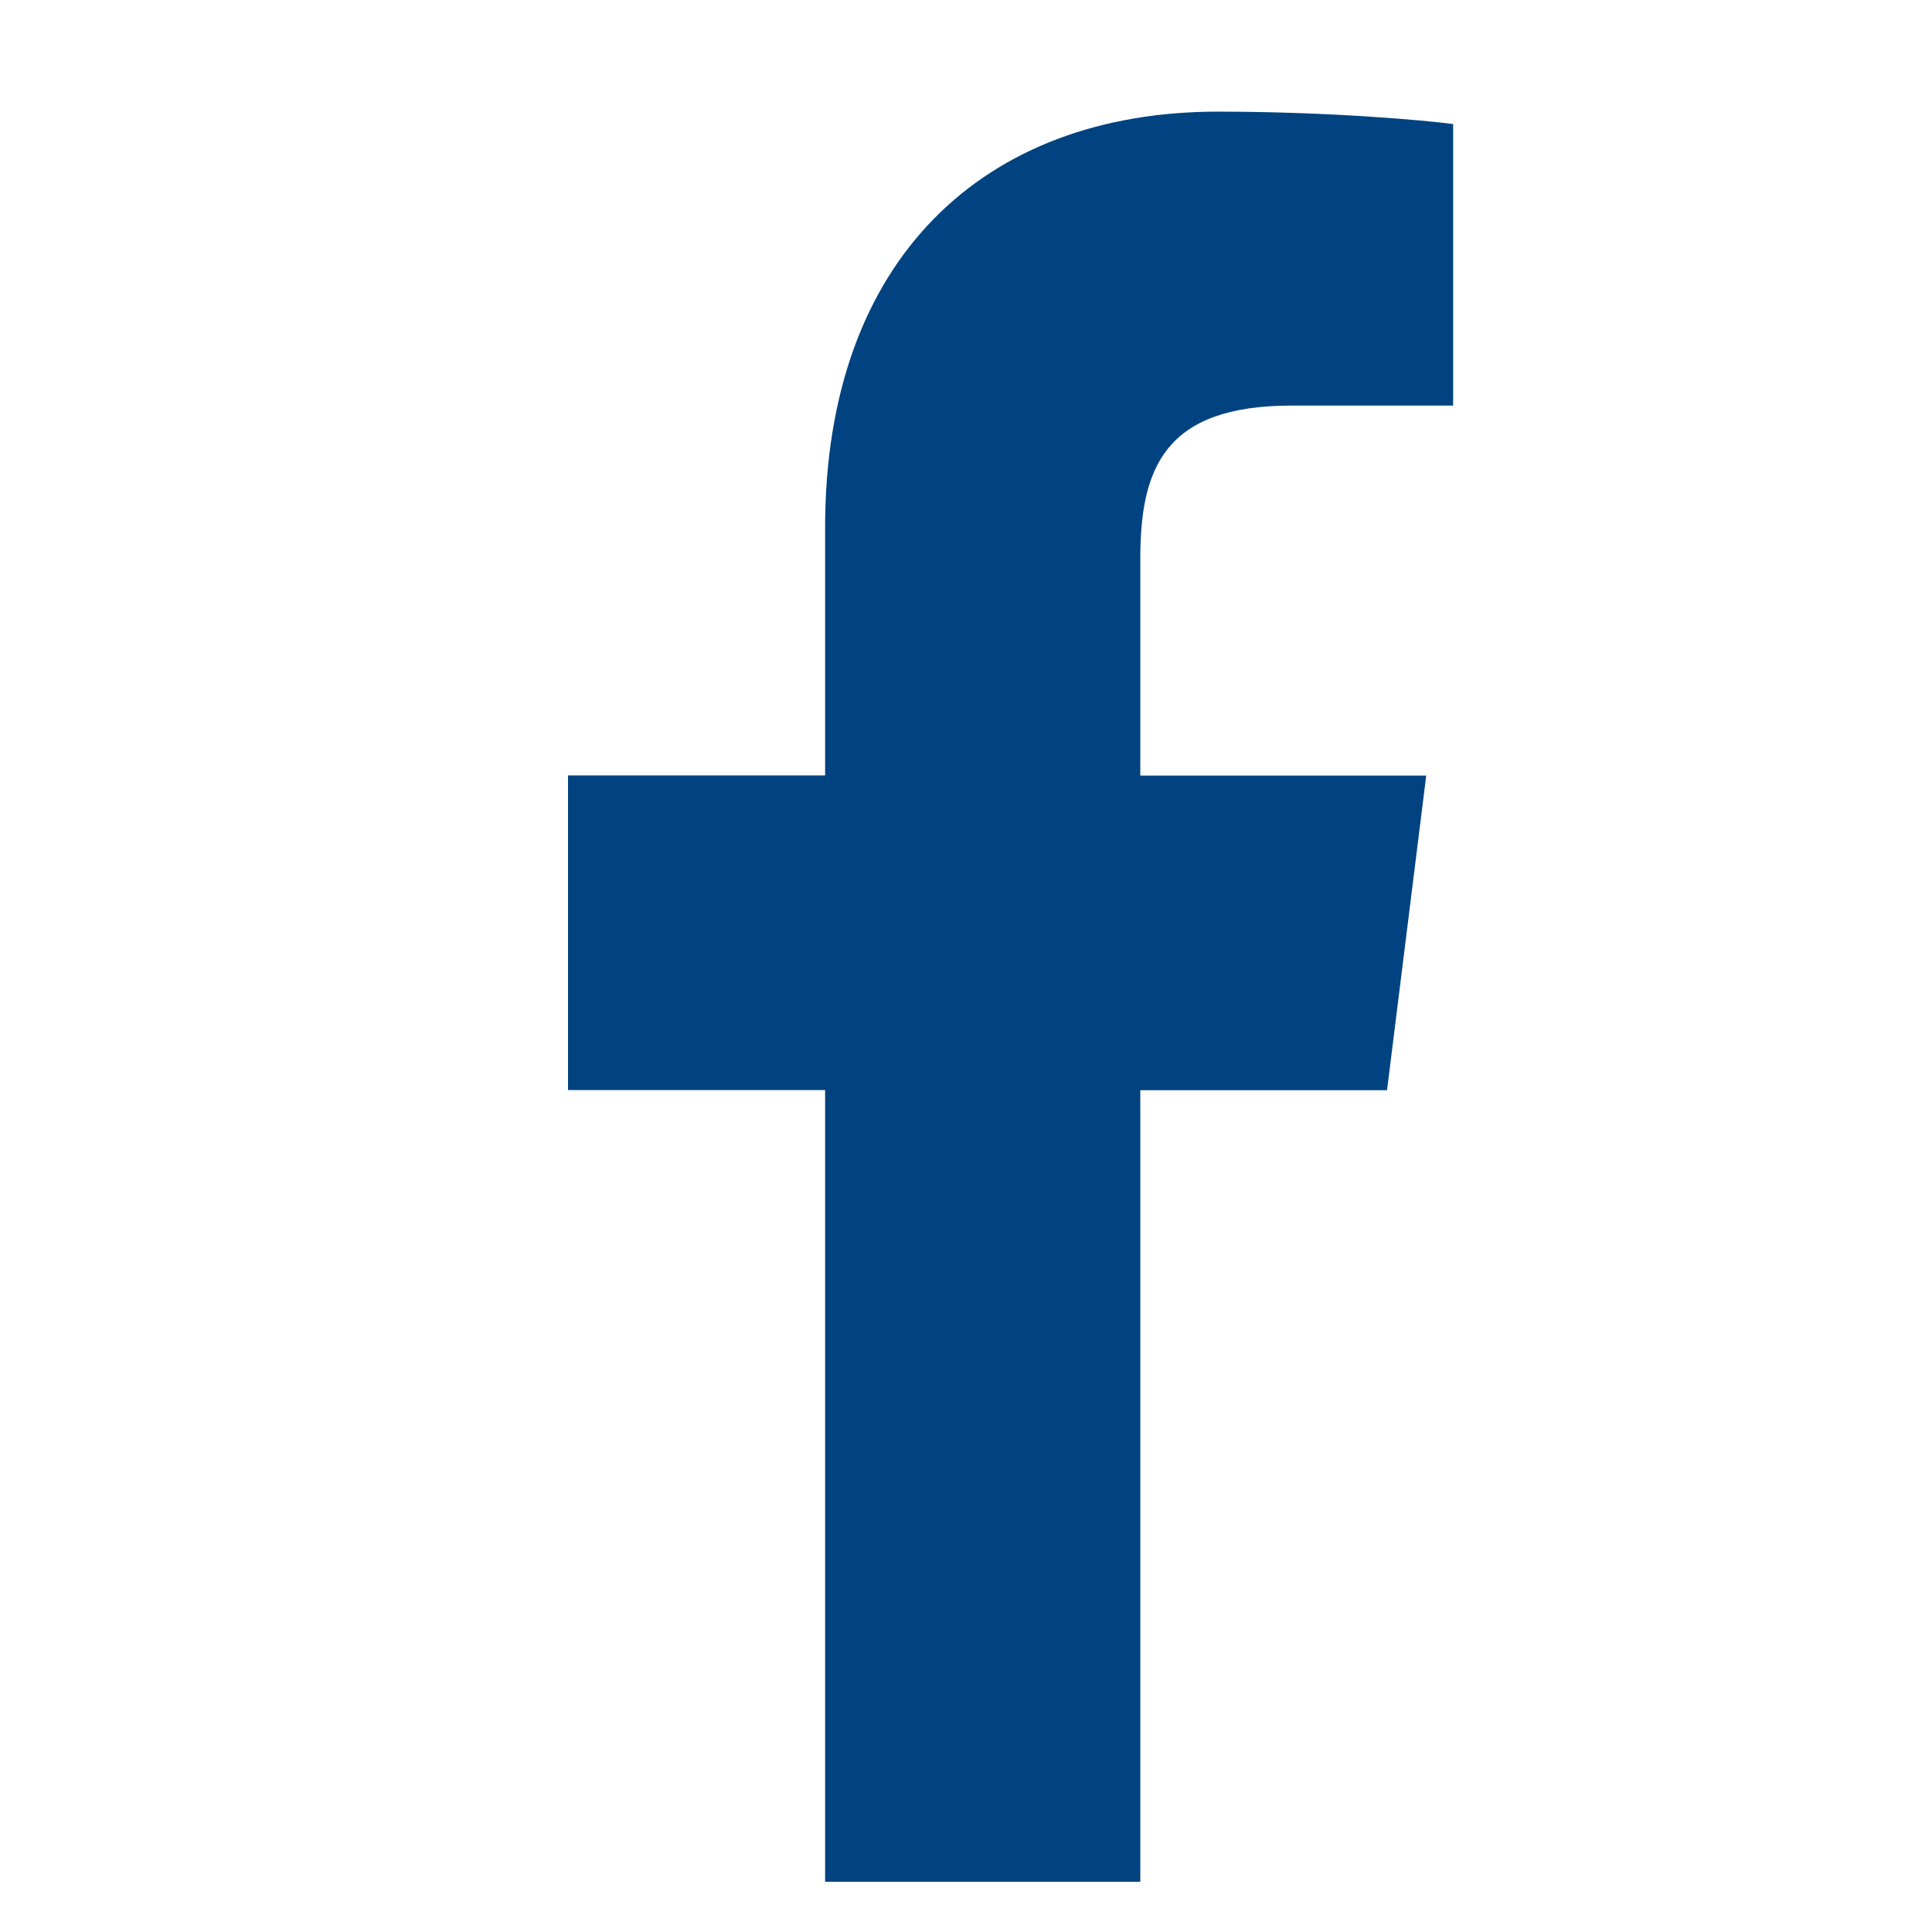 <svg width="14" height="14" viewBox="0 0 14 14" fill="none" xmlns="http://www.w3.org/2000/svg">
<g clip-path="url(#clip0_15_600)">
<path d="M9.359 2.939H10.53V0.899C10.328 0.872 9.633 0.809 8.824 0.809C7.136 0.809 5.979 1.871 5.979 3.823V5.619H4.116V7.899H5.979V13.636H8.263V7.9H10.051L10.335 5.62H8.263V4.049C8.263 3.39 8.441 2.939 9.359 2.939V2.939Z" fill="#004380"/>
</g>
<defs>
<clipPath id="clip0_15_600">
<rect width="12.827" height="12.827" fill="white" transform="translate(0.809 0.809)"/>
</clipPath>
</defs>
</svg>
